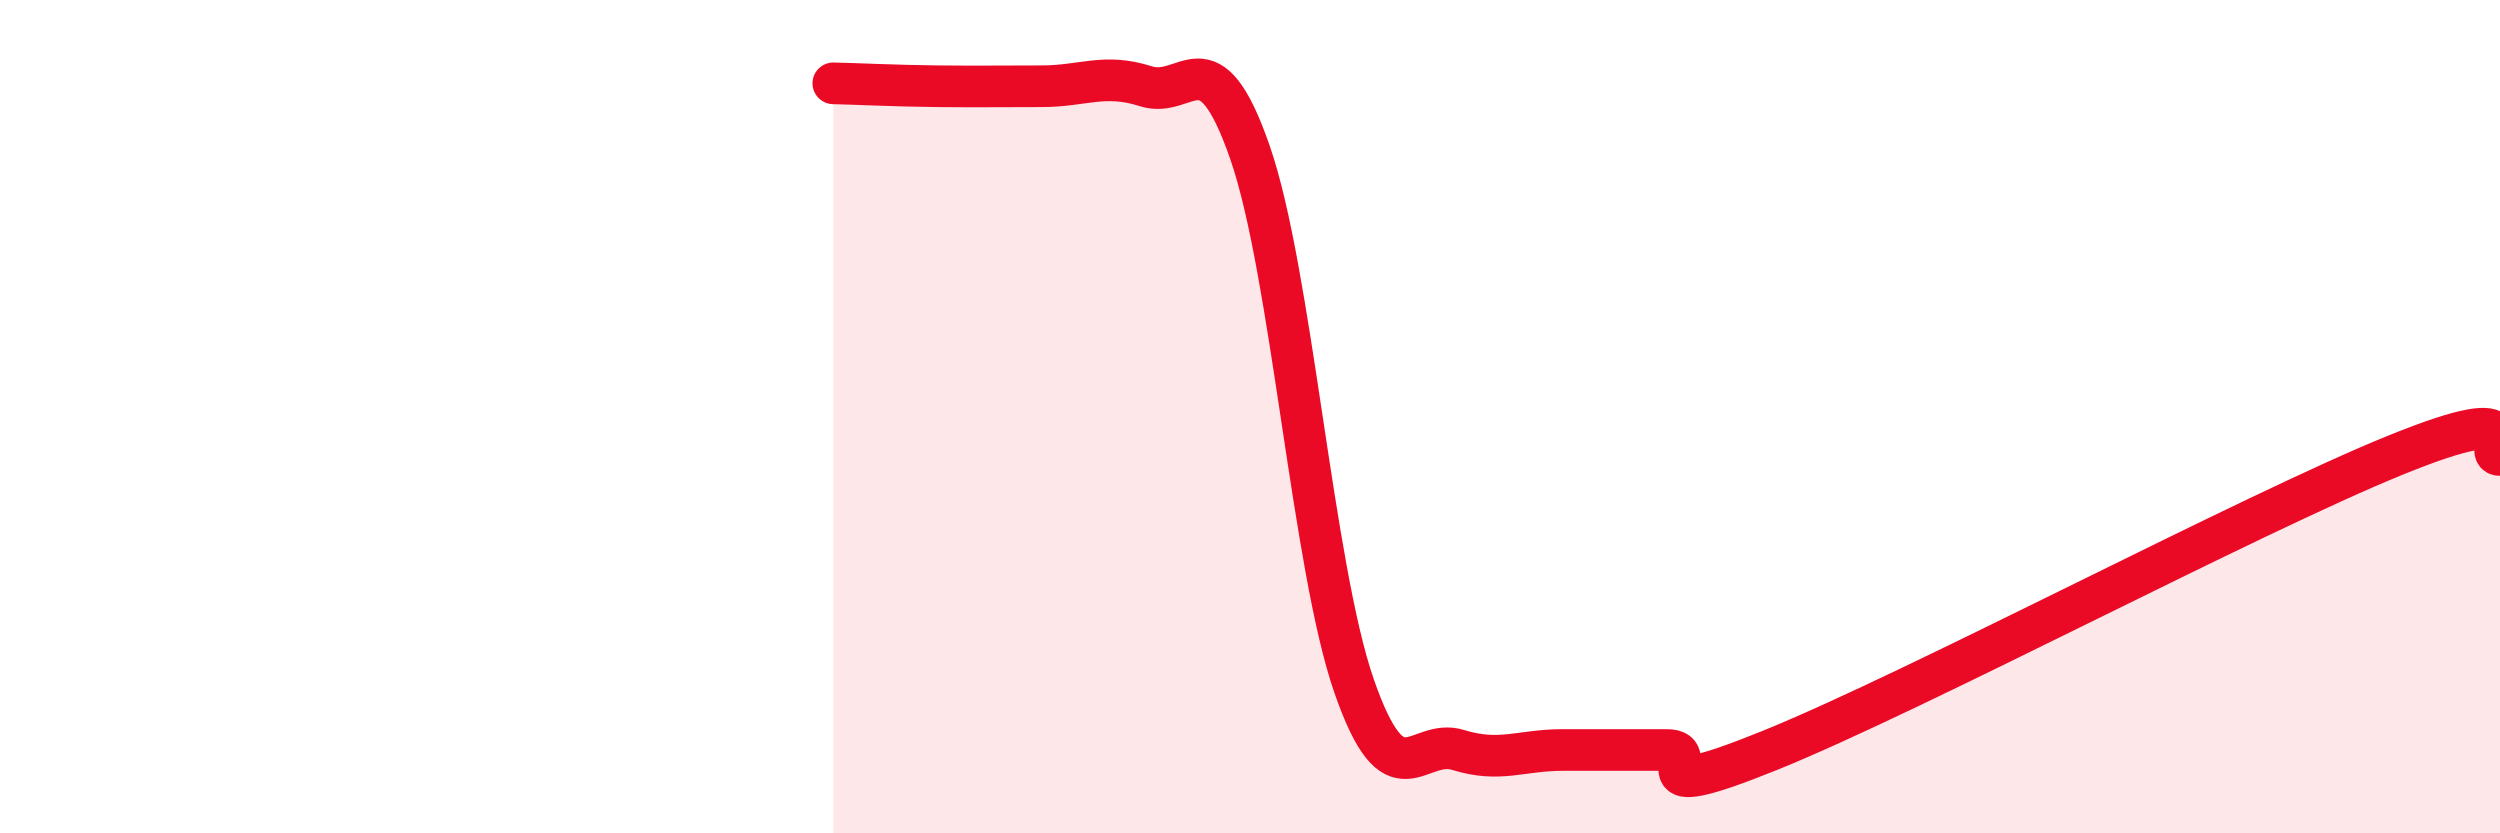 
    <svg width="60" height="20" viewBox="0 0 60 20" xmlns="http://www.w3.org/2000/svg">
      <path
        d="M 20,2 C 20.5,2.01 21.5,2.06 22.5,2.07 C 23.5,2.08 24,2.07 25,2.07 C 26,2.07 26.5,1.75 27.5,2.07 C 28.5,2.39 29,0.78 30,3.66 C 31,6.54 31.5,13.6 32.5,16.47 C 33.5,19.34 34,17.69 35,18 C 36,18.31 36.5,18 37.5,18 C 38.5,18 39,18 40,18 C 41,18 39,19.42 42.5,18 C 46,16.58 54,12.34 57.5,10.92 C 61,9.5 59.5,10.92 60,10.92L60 20L20 20Z"
        fill="#EB0A25"
        opacity="0.1"
        stroke-linecap="round"
        stroke-linejoin="round"
      />
      <path
        d="M 20,2 C 20.5,2.01 21.5,2.06 22.5,2.07 C 23.5,2.08 24,2.07 25,2.07 C 26,2.07 26.5,1.75 27.5,2.07 C 28.5,2.39 29,0.78 30,3.66 C 31,6.54 31.5,13.6 32.5,16.47 C 33.5,19.34 34,17.69 35,18 C 36,18.31 36.5,18 37.5,18 C 38.5,18 39,18 40,18 C 41,18 39,19.42 42.5,18 C 46,16.58 54,12.34 57.5,10.92 C 61,9.5 59.5,10.92 60,10.92"
        stroke="#EB0A25"
        stroke-width="1"
        fill="none"
        stroke-linecap="round"
        stroke-linejoin="round"
      />
    </svg>
  